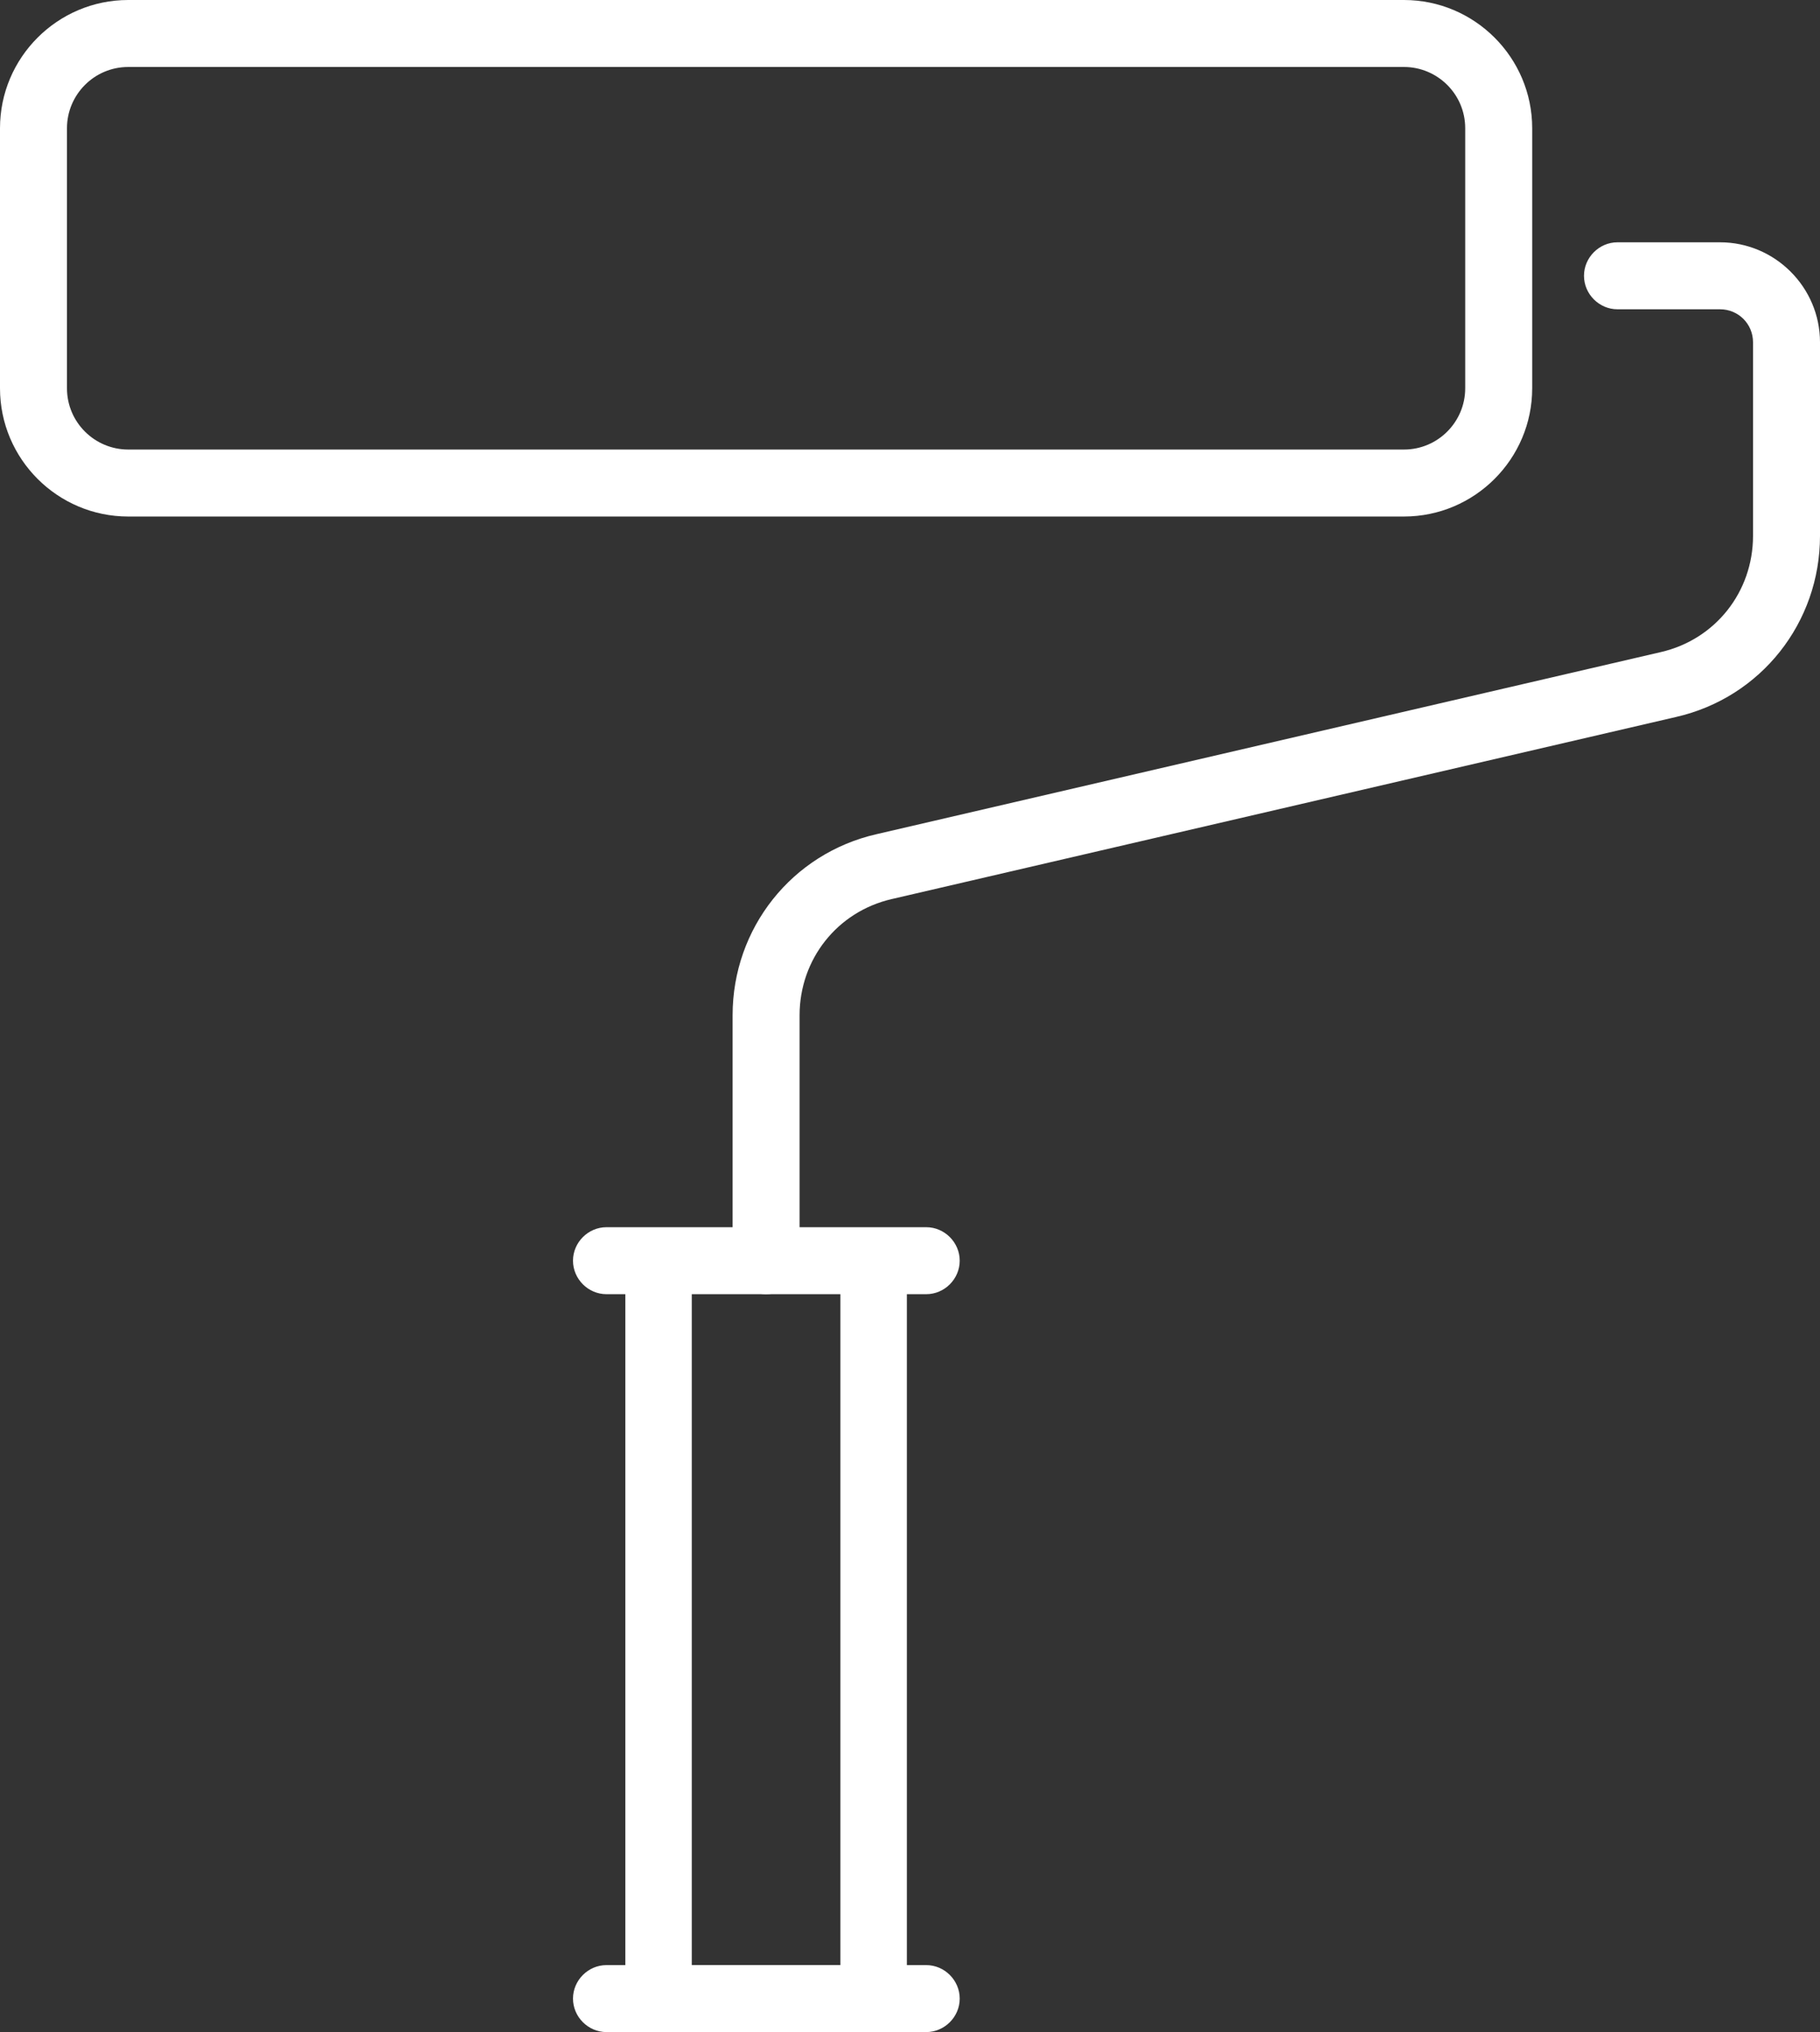 <?xml version="1.0" encoding="UTF-8"?>
<svg id="Layer_2" data-name="Layer 2" xmlns="http://www.w3.org/2000/svg" viewBox="0 0 34.78 38.83">
  <rect x="0" y="0" width="34.78" height="38.83" fill="#333333" stroke="none"/>
  <defs>
    <style>
      .cls-1 {
        fill: #fff;
      }
    </style>
  </defs>
  <g id="_ëÎÓÈ_1" data-name="ëÎÓÈ 1">
    <g>
      <path class="cls-1" d="m26.83,9.87H2.45c-1.35,0-2.45-1.1-2.45-2.45V2.45C0,1.1,1.1,0,2.45,0h24.38c1.35,0,2.45,1.1,2.45,2.45v4.97c0,1.35-1.1,2.45-2.45,2.45ZM2.45,1.28c-.65,0-1.17.53-1.17,1.17v4.97c0,.65.53,1.17,1.17,1.17h24.38c.65,0,1.17-.53,1.17-1.17V2.45c0-.65-.53-1.17-1.17-1.17H2.45Z"/>
      <path class="cls-1" d="m14.64,24.73c-.35,0-.64-.29-.64-.64v-4.69c0-1.66,1.13-3.09,2.75-3.46l14.99-3.48c1.04-.24,1.76-1.15,1.76-2.22v-3.7c0-.35-.28-.63-.63-.63h-1.96c-.35,0-.64-.29-.64-.64s.29-.64.64-.64h1.96c1.05,0,1.91.86,1.91,1.91v3.7c0,1.66-1.13,3.09-2.75,3.46l-14.99,3.48c-1.04.24-1.76,1.15-1.76,2.22v4.69c0,.35-.29.64-.64.64Z"/>
      <path class="cls-1" d="m16.69,38.83h-4.1c-.35,0-.64-.29-.64-.64v-14.09c0-.35.29-.64.64-.64h4.1c.35,0,.64.29.64.64v14.09c0,.35-.29.64-.64.64Zm-3.47-1.28h2.84v-12.83h-2.84v12.83Z"/>
      <path class="cls-1" d="m17.7,24.73h-6.11c-.35,0-.64-.29-.64-.64s.29-.64.64-.64h6.11c.35,0,.64.29.64.64s-.29.64-.64.64Z"/>
      <path class="cls-1" d="m17.7,38.83h-6.11c-.35,0-.64-.29-.64-.64s.29-.64.64-.64h6.11c.35,0,.64.29.64.64s-.29.64-.64.64Z"/>
    </g>
  </g>
</svg>
